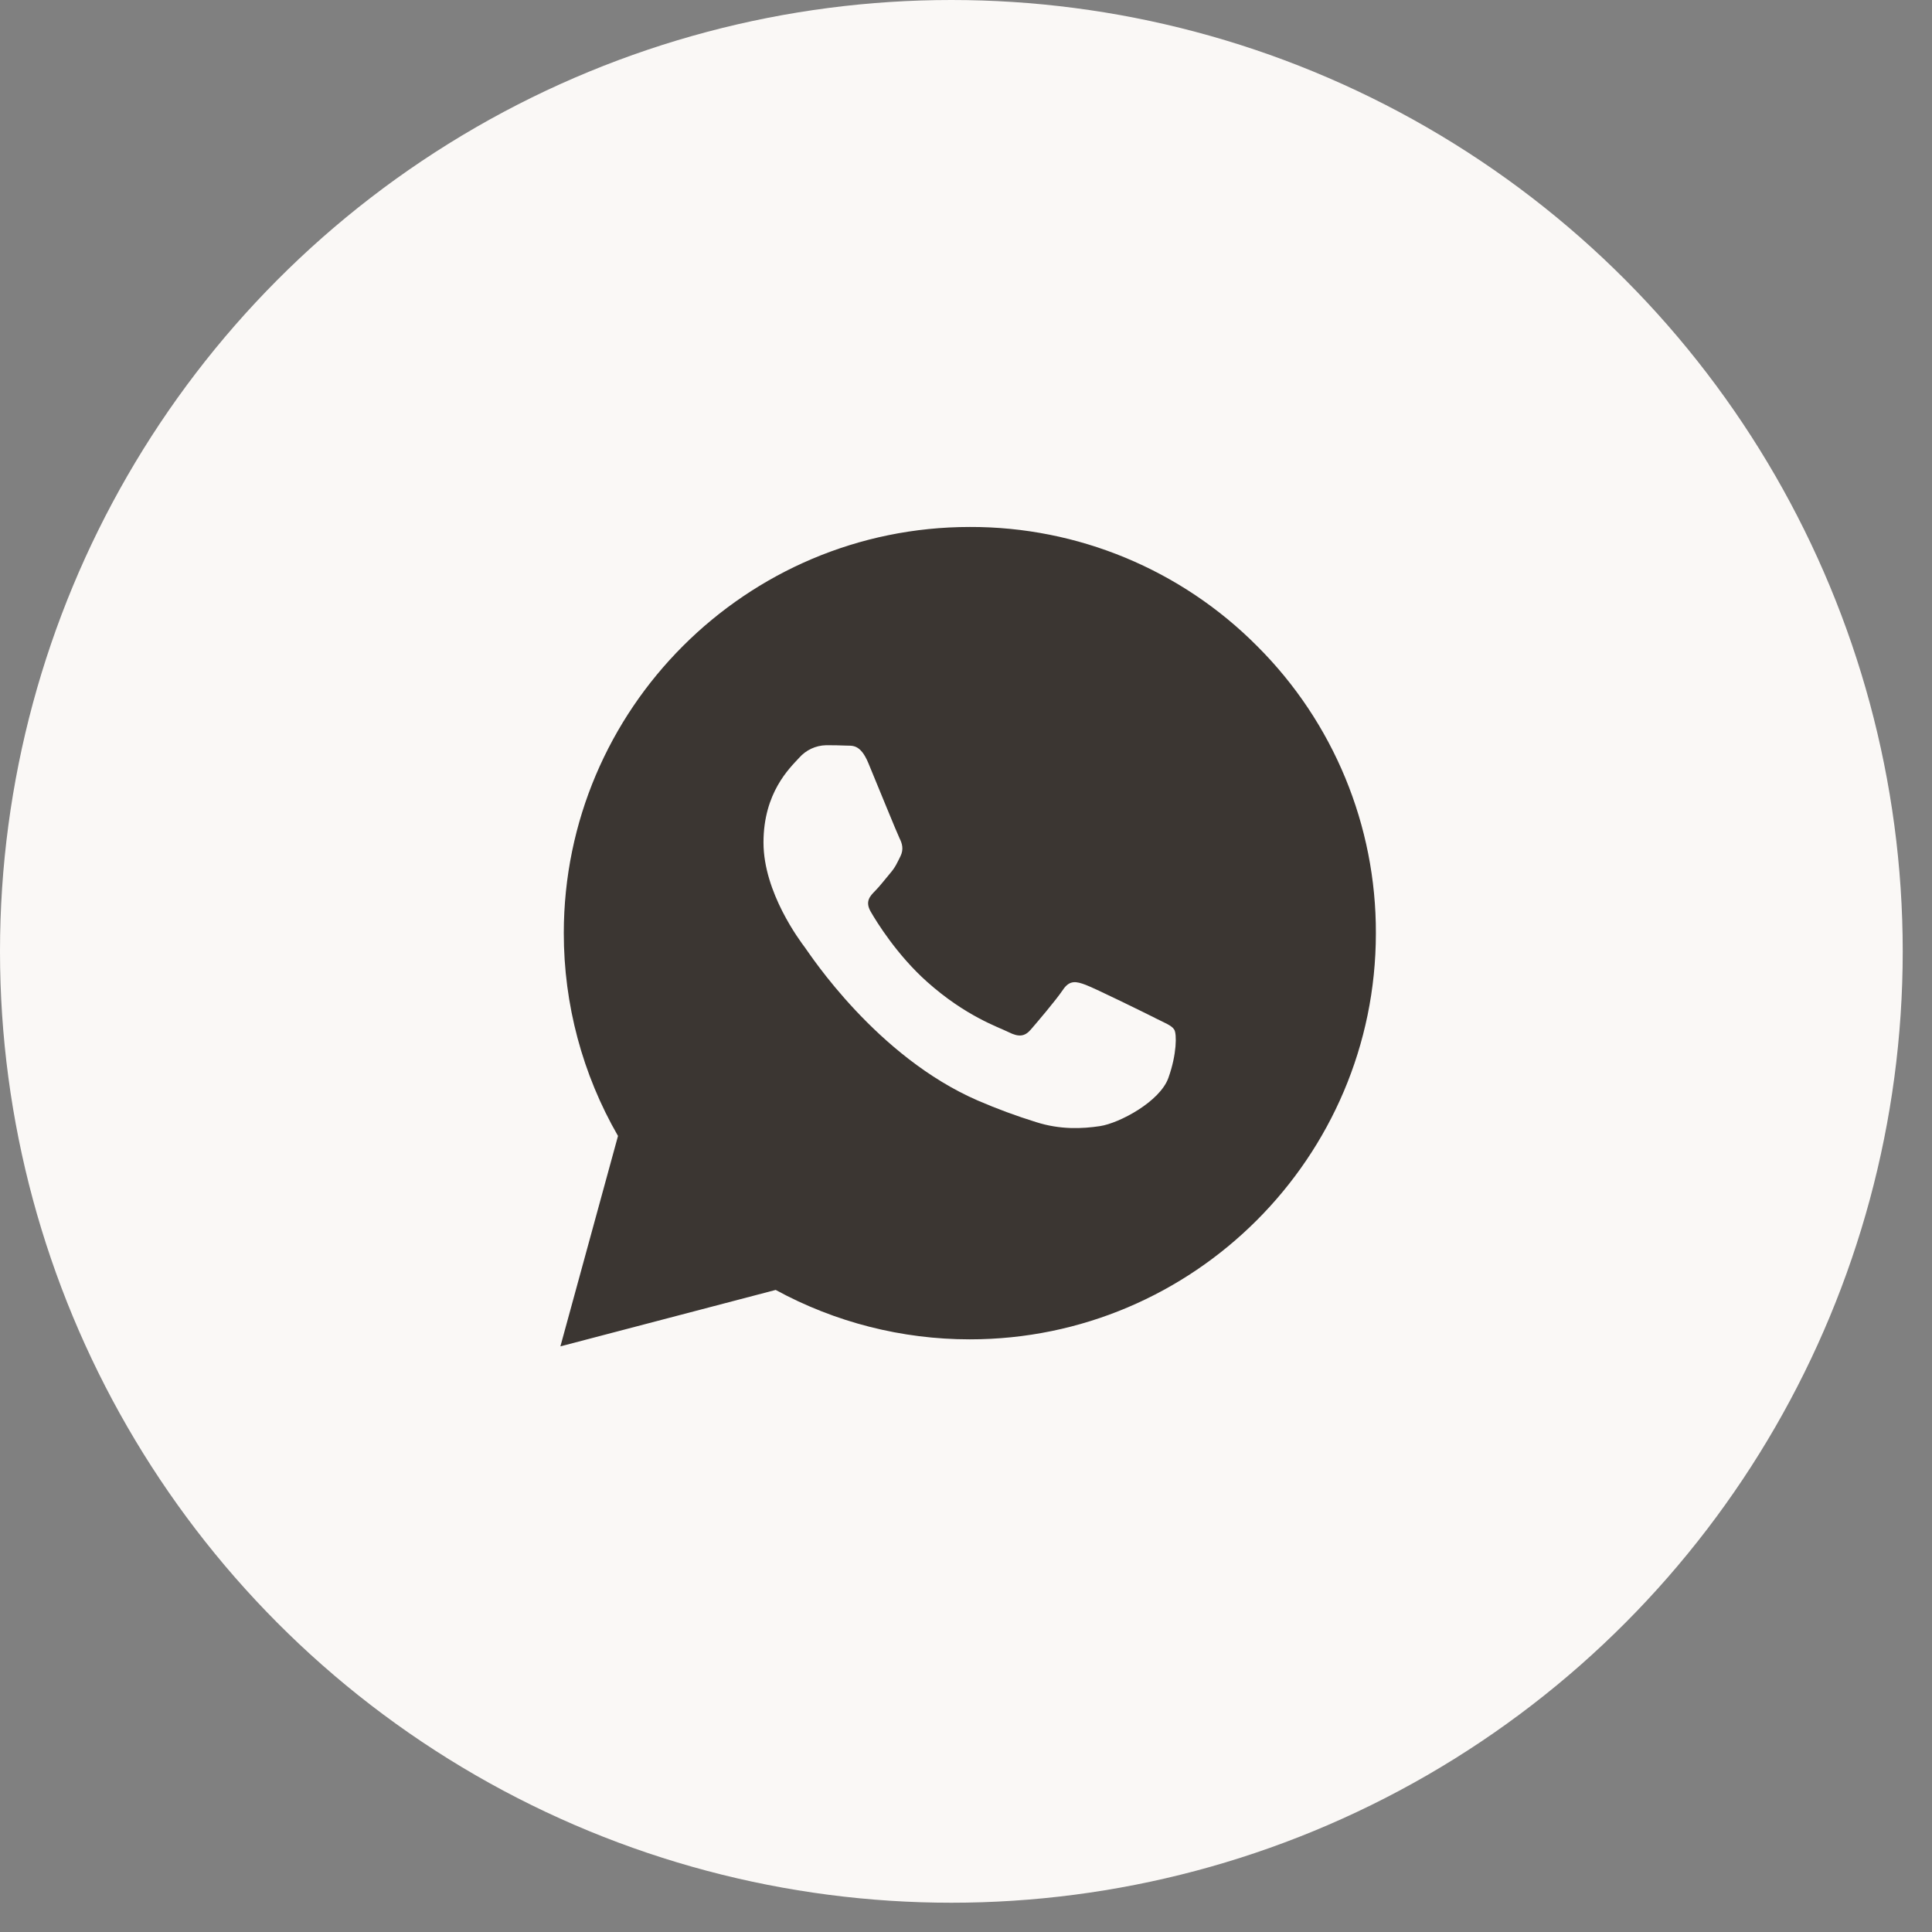 <?xml version="1.0" encoding="UTF-8"?> <svg xmlns="http://www.w3.org/2000/svg" width="33" height="33" viewBox="0 0 33 33" fill="none"><rect x="0" y="0" width="33" height="33" fill="#808080" stroke="none"/><circle cx="16.25" cy="16.25" r="16.25" fill="#FAF8F6"></circle><g clip-path="url(#clip0_503_1100)"><path fill-rule="evenodd" clip-rule="evenodd" d="M21.472 11.035C20.174 9.729 18.407 8.996 16.566 9.001C12.743 9.001 9.632 12.112 9.63 15.936C9.629 17.153 9.948 18.349 10.556 19.403L9.572 22.997L13.249 22.033C14.266 22.587 15.405 22.877 16.563 22.877H16.566C20.388 22.877 23.5 19.766 23.501 15.942C23.507 14.101 22.776 12.334 21.472 11.035ZM19.728 17.387C19.555 17.3 18.703 16.881 18.544 16.822C18.385 16.762 18.269 16.735 18.154 16.909C18.038 17.082 17.706 17.472 17.605 17.588C17.504 17.704 17.403 17.718 17.23 17.631C17.056 17.544 16.498 17.361 15.836 16.771C15.321 16.312 14.971 15.744 14.872 15.571C14.772 15.397 14.861 15.305 14.948 15.217C15.026 15.139 15.121 15.015 15.207 14.913C15.294 14.812 15.323 14.74 15.381 14.624C15.438 14.508 15.41 14.407 15.366 14.321C15.323 14.234 14.976 13.381 14.832 13.034C14.691 12.696 14.549 12.742 14.442 12.735C14.343 12.73 14.226 12.729 14.11 12.729C13.932 12.733 13.765 12.812 13.648 12.946C13.489 13.119 13.041 13.538 13.041 14.391C13.041 15.244 13.662 16.068 13.749 16.184C13.835 16.3 14.971 18.05 16.708 18.801C17.031 18.94 17.361 19.062 17.696 19.166C18.111 19.299 18.489 19.28 18.788 19.235C19.12 19.185 19.813 18.816 19.957 18.411C20.102 18.007 20.102 17.659 20.057 17.587C20.013 17.515 19.901 17.475 19.728 17.388V17.387Z" fill="#3B3632"></path></g><defs><clipPath id="clip0_503_1100"><rect width="14" height="14" fill="white" transform="translate(9.505 9.001)"></rect></clipPath></defs></svg> 